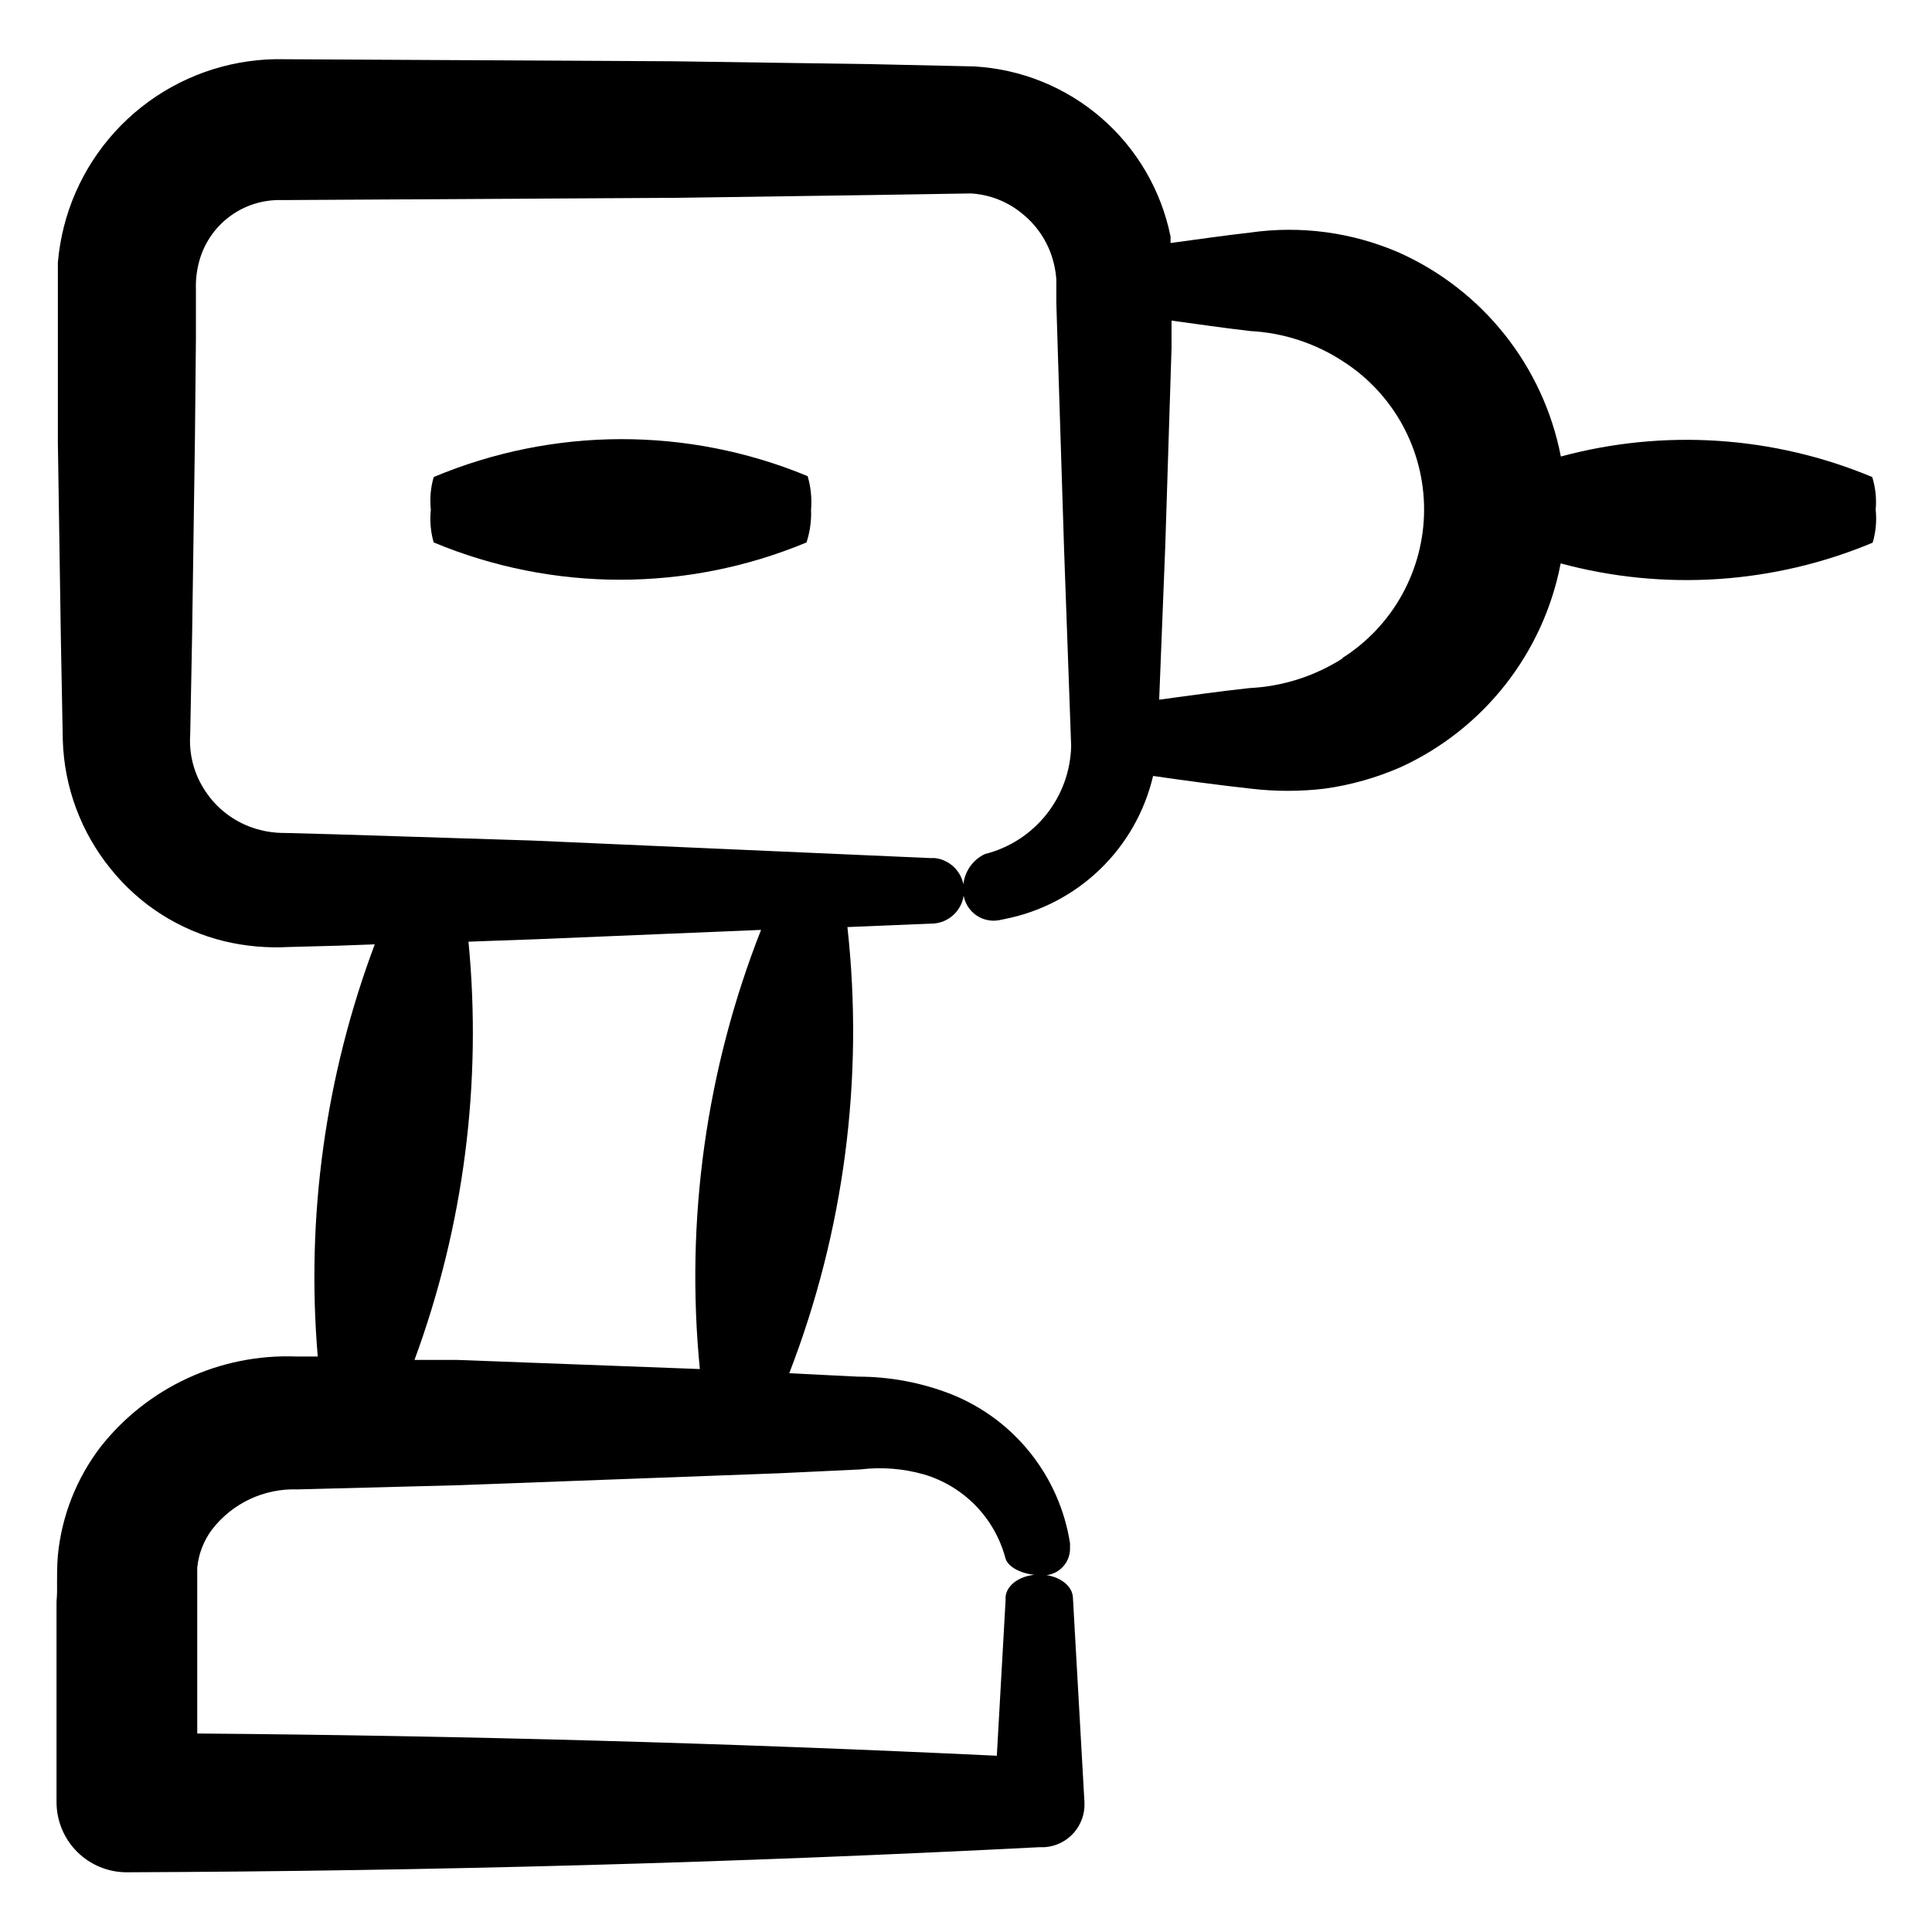 <?xml version="1.0" encoding="UTF-8"?>
<!-- Uploaded to: ICON Repo, www.iconrepo.com, Generator: ICON Repo Mixer Tools -->
<svg fill="#000000" width="800px" height="800px" version="1.1" viewBox="144 144 512 512" xmlns="http://www.w3.org/2000/svg">
 <g>
  <path d="m641.07 279.09c0.27-2.922-0.039-5.867-0.906-8.668-26.141-10.918-55.176-12.832-82.523-5.441-4.644-23.938-20.66-44.109-42.926-54.059-12.391-5.371-26.027-7.203-39.398-5.289-7.055 0.805-14.055 1.812-21.109 2.769v-1.715 0.004c-2.465-12.223-8.918-23.281-18.348-31.441-9.426-8.16-21.297-12.961-33.746-13.648l-27.305-0.605-52.398-0.758-105.39-0.555c-12.914 0.219-25.402 4.68-35.531 12.688-10.133 8.012-17.352 19.133-20.543 31.648-0.797 3.144-1.336 6.344-1.613 9.574v8.16 39.398l0.805 52.598 0.504 26.449c0.379 12.414 4.824 24.363 12.648 34.008 7.664 9.586 18.297 16.355 30.227 19.246 5.543 1.312 11.242 1.82 16.93 1.512l13.301-0.352 9.574-0.352-0.004-0.004c-13.082 34.836-18.246 72.148-15.113 109.23h-5.742c-20.098-0.758-39.344 8.137-51.793 23.93-6.391 8.344-10.316 18.309-11.336 28.77-0.453 6.047 0 8.414-0.352 12.242v53.254c0.027 4.922 2.004 9.633 5.496 13.098 3.496 3.465 8.223 5.406 13.145 5.391 80.609-0.301 161.22-2.519 241.83-6.648h1.359c6.164-0.406 10.867-5.672 10.582-11.84l-3.074-54.512c-0.301-3.324-4.18-5.894-8.918-5.894-4.734 0-8.613 2.57-8.918 5.894v0.957l-2.316 41.16c-70.535-3.359-141.17-5.324-211.9-5.894v-43.934c0.352-3.648 1.695-7.133 3.879-10.074 5.387-7.016 13.832-10.996 22.672-10.68l42.621-1.109 85.246-3.176 21.312-1.008c5.641-0.688 11.359-0.242 16.824 1.312 10.574 3.117 18.766 11.516 21.613 22.168 0.605 2.367 4.332 4.434 9.07 4.535v-0.004c2.07 0.285 4.16-0.359 5.711-1.758 1.555-1.398 2.414-3.406 2.352-5.496v-1.16c-2.762-17.781-14.688-32.793-31.391-39.496-7.894-3.102-16.305-4.691-24.785-4.688l-18.238-0.906c14.551-37.605 19.84-78.164 15.418-118.24l23.125-0.957c4.426-0.48 7.777-4.215 7.777-8.668 0-4.449-3.352-8.188-7.777-8.664h-1.258l-105.3-4.637-52.547-1.664-13.148-0.352c-2.914 0.023-5.812-0.453-8.566-1.41-5.066-1.742-9.422-5.109-12.391-9.57-3.016-4.441-4.453-9.762-4.082-15.117l0.504-26.25 0.754-52.598 0.254-26.043v-13.148c-0.082-2.711 0.277-5.418 1.059-8.012 1.402-4.613 4.281-8.637 8.195-11.449 3.918-2.812 8.648-4.262 13.469-4.121l105.14-0.605 52.547-0.754 24.938-0.402c5.098 0.289 9.965 2.234 13.855 5.543 4.129 3.387 7.016 8.047 8.211 13.25 0.305 1.309 0.508 2.641 0.605 3.981v6.195l0.402 13.148 1.664 52.547 1.863 51.742c-0.145 6.625-2.461 13.02-6.594 18.199-4.133 5.18-9.852 8.859-16.281 10.469-3.648 1.734-5.91 5.484-5.742 9.523-0.02 2.394 1.023 4.68 2.856 6.227 1.832 1.551 4.258 2.203 6.617 1.781l1.461-0.301c9.523-1.859 18.305-6.426 25.293-13.156 6.992-6.731 11.887-15.336 14.105-24.781 8.664 1.258 17.281 2.418 25.945 3.375 6.477 0.766 13.02 0.766 19.496 0 6.949-0.965 13.73-2.879 20.152-5.691 22.035-10.094 37.836-30.211 42.422-54.008 27.402 7.398 56.492 5.469 82.676-5.492 0.84-2.824 1.113-5.785 0.805-8.715zm-354.73 113.81 59.348-2.469c-14.551 36.961-20.109 76.852-16.223 116.38l-64.336-2.418h-11.285c13.043-35.398 17.934-73.285 14.309-110.84zm213.52-74.461c-7.398 4.742-15.91 7.469-24.688 7.906-8.012 0.855-15.973 2.016-23.98 3.074l1.613-40.656 1.664-52.598v-7.203c6.953 0.957 13.906 1.965 20.859 2.769h-0.008c8.781 0.457 17.285 3.238 24.637 8.059 13.414 8.605 21.504 23.469 21.441 39.406s-8.262 30.738-21.742 39.242z"/>
  <path d="m357.88 270.12c-31.703-13.094-67.324-12.984-98.945 0.301-0.816 2.812-1.074 5.758-0.758 8.668-0.316 2.91-0.059 5.852 0.758 8.664 31.613 13.176 67.18 13.176 98.797 0 0.914-2.793 1.324-5.727 1.207-8.664 0.246-3.004-0.062-6.027-0.906-8.918z"/>
 </g>
</svg>